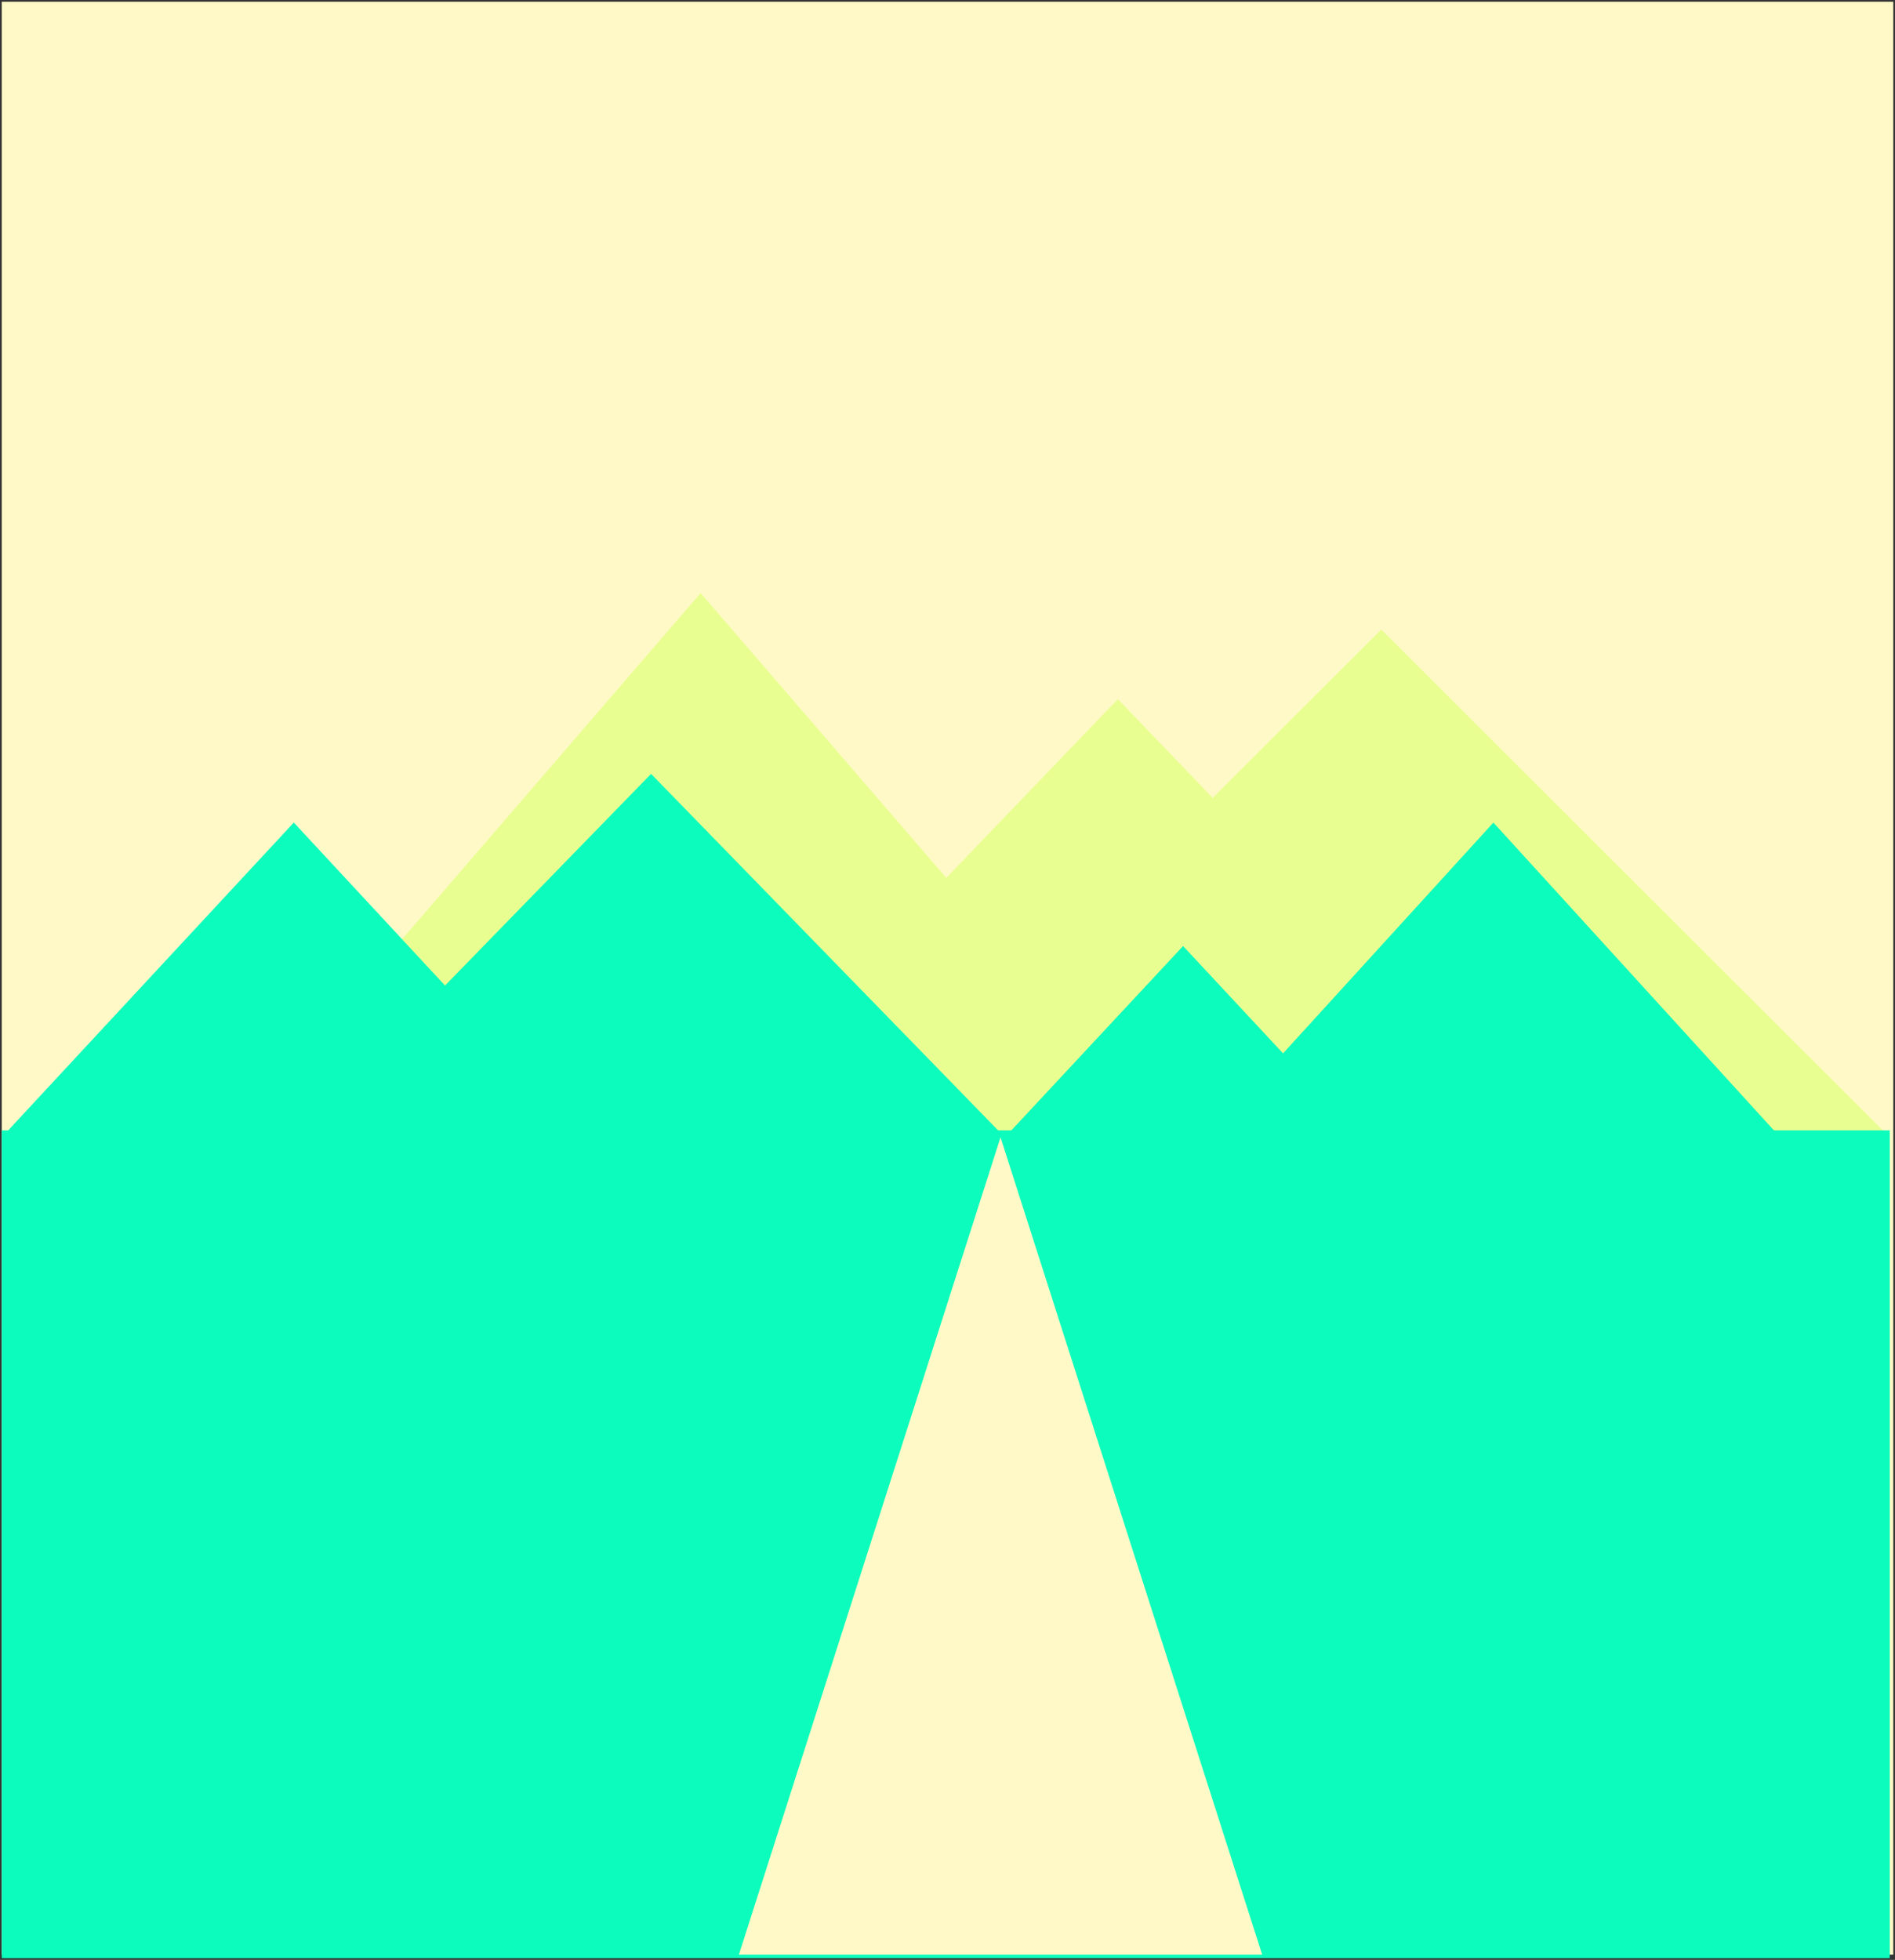 <svg width="1090" height="1127" xmlns="http://www.w3.org/2000/svg" xmlns:xlink="http://www.w3.org/1999/xlink" overflow="hidden"><rect width="100%" height="100%" fill="#333333" stroke="none"/><defs><clipPath id="clip0"><path d="M-1-1 1089-1 1089 1126-1 1126Z" fill-rule="evenodd" clip-rule="evenodd"/></clipPath></defs><g clip-path="url(#clip0)" transform="translate(1 1)"><rect x="0" y="0" width="1088" height="1123" fill="#FFF9C8"/><path d="M501 653 793.5 361 1086 653Z" fill="#E9FE90" fill-rule="evenodd"/><path d="M400 653 642 401 884 653Z" fill="#E9FE90" fill-rule="evenodd"/><path d="M132 653 402 340 672 653Z" fill="#E9FE90" fill-rule="evenodd"/><path d="M693 653 858 472 1023 653Z" fill="#0CFCBD" fill-rule="evenodd"/><path d="M577 653 679.5 543 782 653Z" fill="#0CFCBD" fill-rule="evenodd"/><path d="M170 653 373.5 444 577 653Z" fill="#0CFCBD" fill-rule="evenodd"/><path d="M0 653 168 472 336 653Z" fill="#0CFCBD" fill-rule="evenodd"/><rect x="0" y="649" width="1086" height="476" fill="#0CFCBD"/><path d="M424 1123 574.5 653 725 1123Z" fill="#FFF9C8" fill-rule="evenodd"/></g></svg>